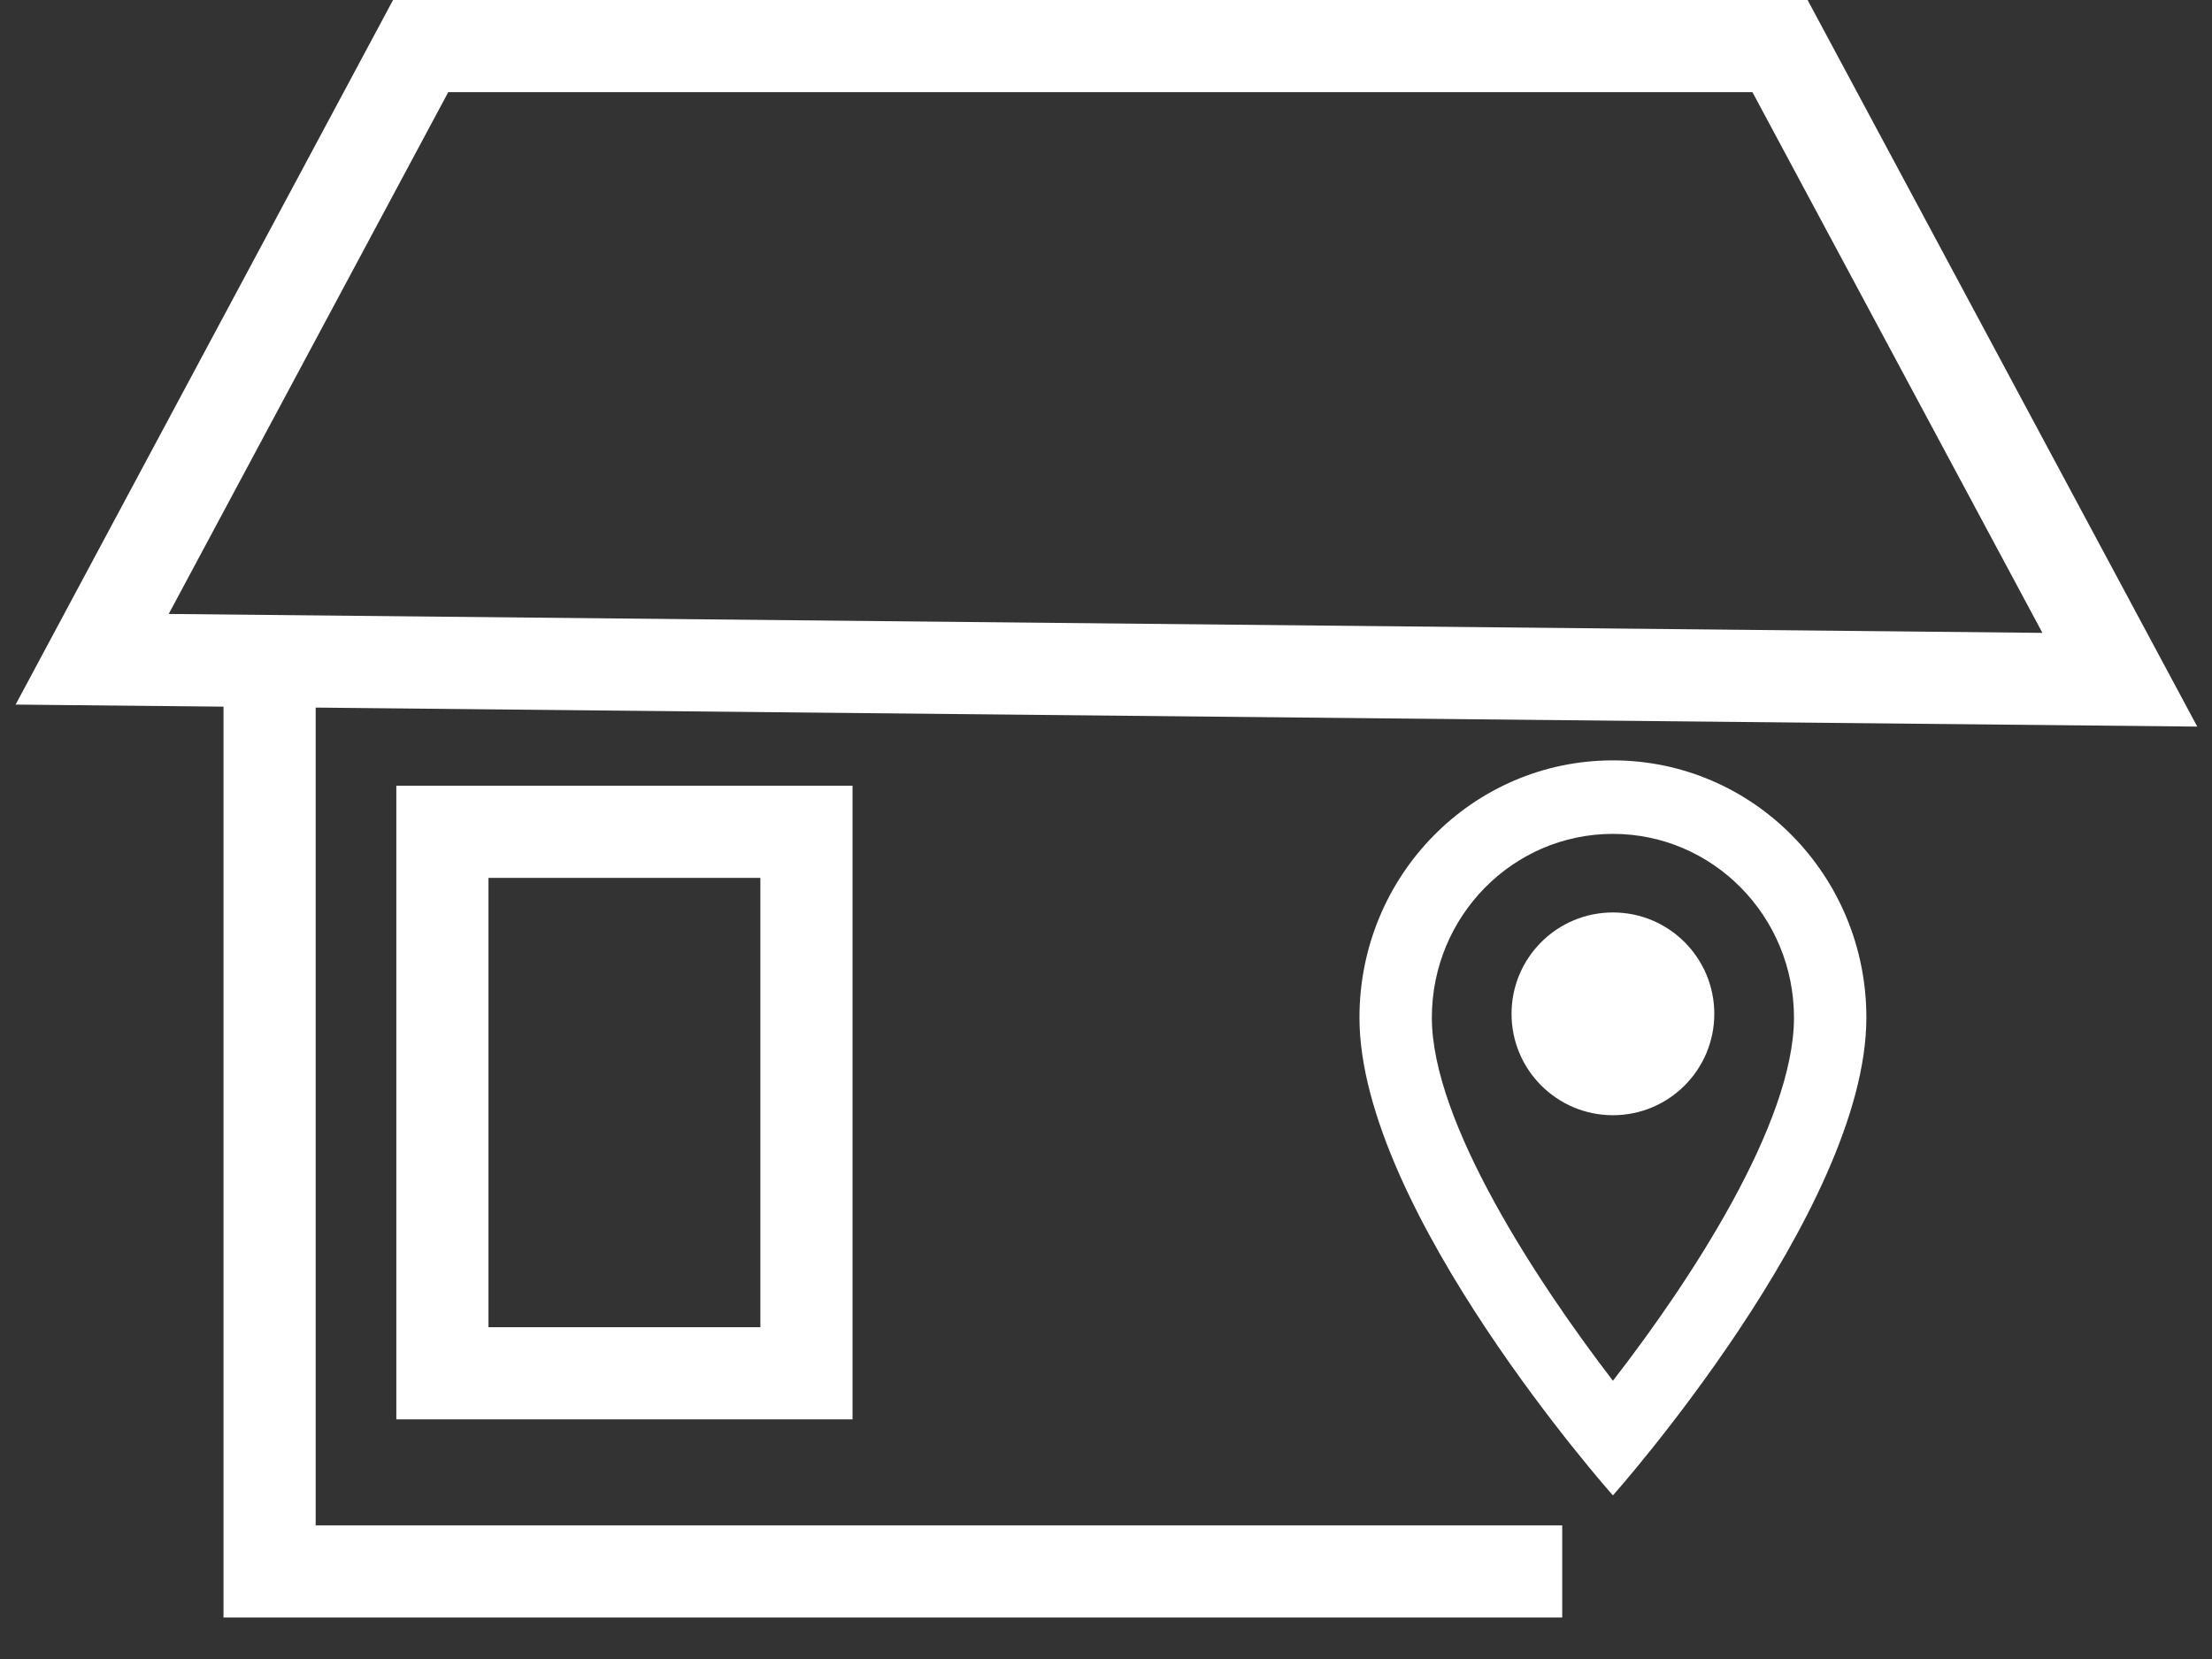 <svg width="48" height="36" viewBox="0 0 48 36" fill="none" xmlns="http://www.w3.org/2000/svg">
<rect x="0" y="0" width="48" height="36" fill="#333333" stroke="none"/>
<path d="M38.626 1H9.128L2 14.306L46 14.75L38.626 1Z" stroke="white" stroke-width="2"/>
<path d="M5.85 14.85V34.1H33.9" stroke="white" stroke-width="2"/>
<rect x="9.6" y="18.05" width="7.9" height="11.75" stroke="white" stroke-width="2"/>
<path d="M35 16.5C31.959 16.5 29.5 18.996 29.5 22.082C29.5 26.269 35 32.45 35 32.45C35 32.45 40.5 26.269 40.5 22.082C40.5 18.996 38.041 16.5 35 16.5ZM31.071 22.082C31.071 19.881 32.831 18.095 35 18.095C37.169 18.095 38.929 19.881 38.929 22.082C38.929 24.379 36.666 27.816 35 29.962C33.366 27.832 31.071 24.355 31.071 22.082Z" fill="white"/>
<path d="M35 24.2C36.215 24.2 37.2 23.215 37.2 22C37.2 20.785 36.215 19.8 35 19.8C33.785 19.8 32.8 20.785 32.8 22C32.8 23.215 33.785 24.2 35 24.2Z" fill="white"/>
</svg>
